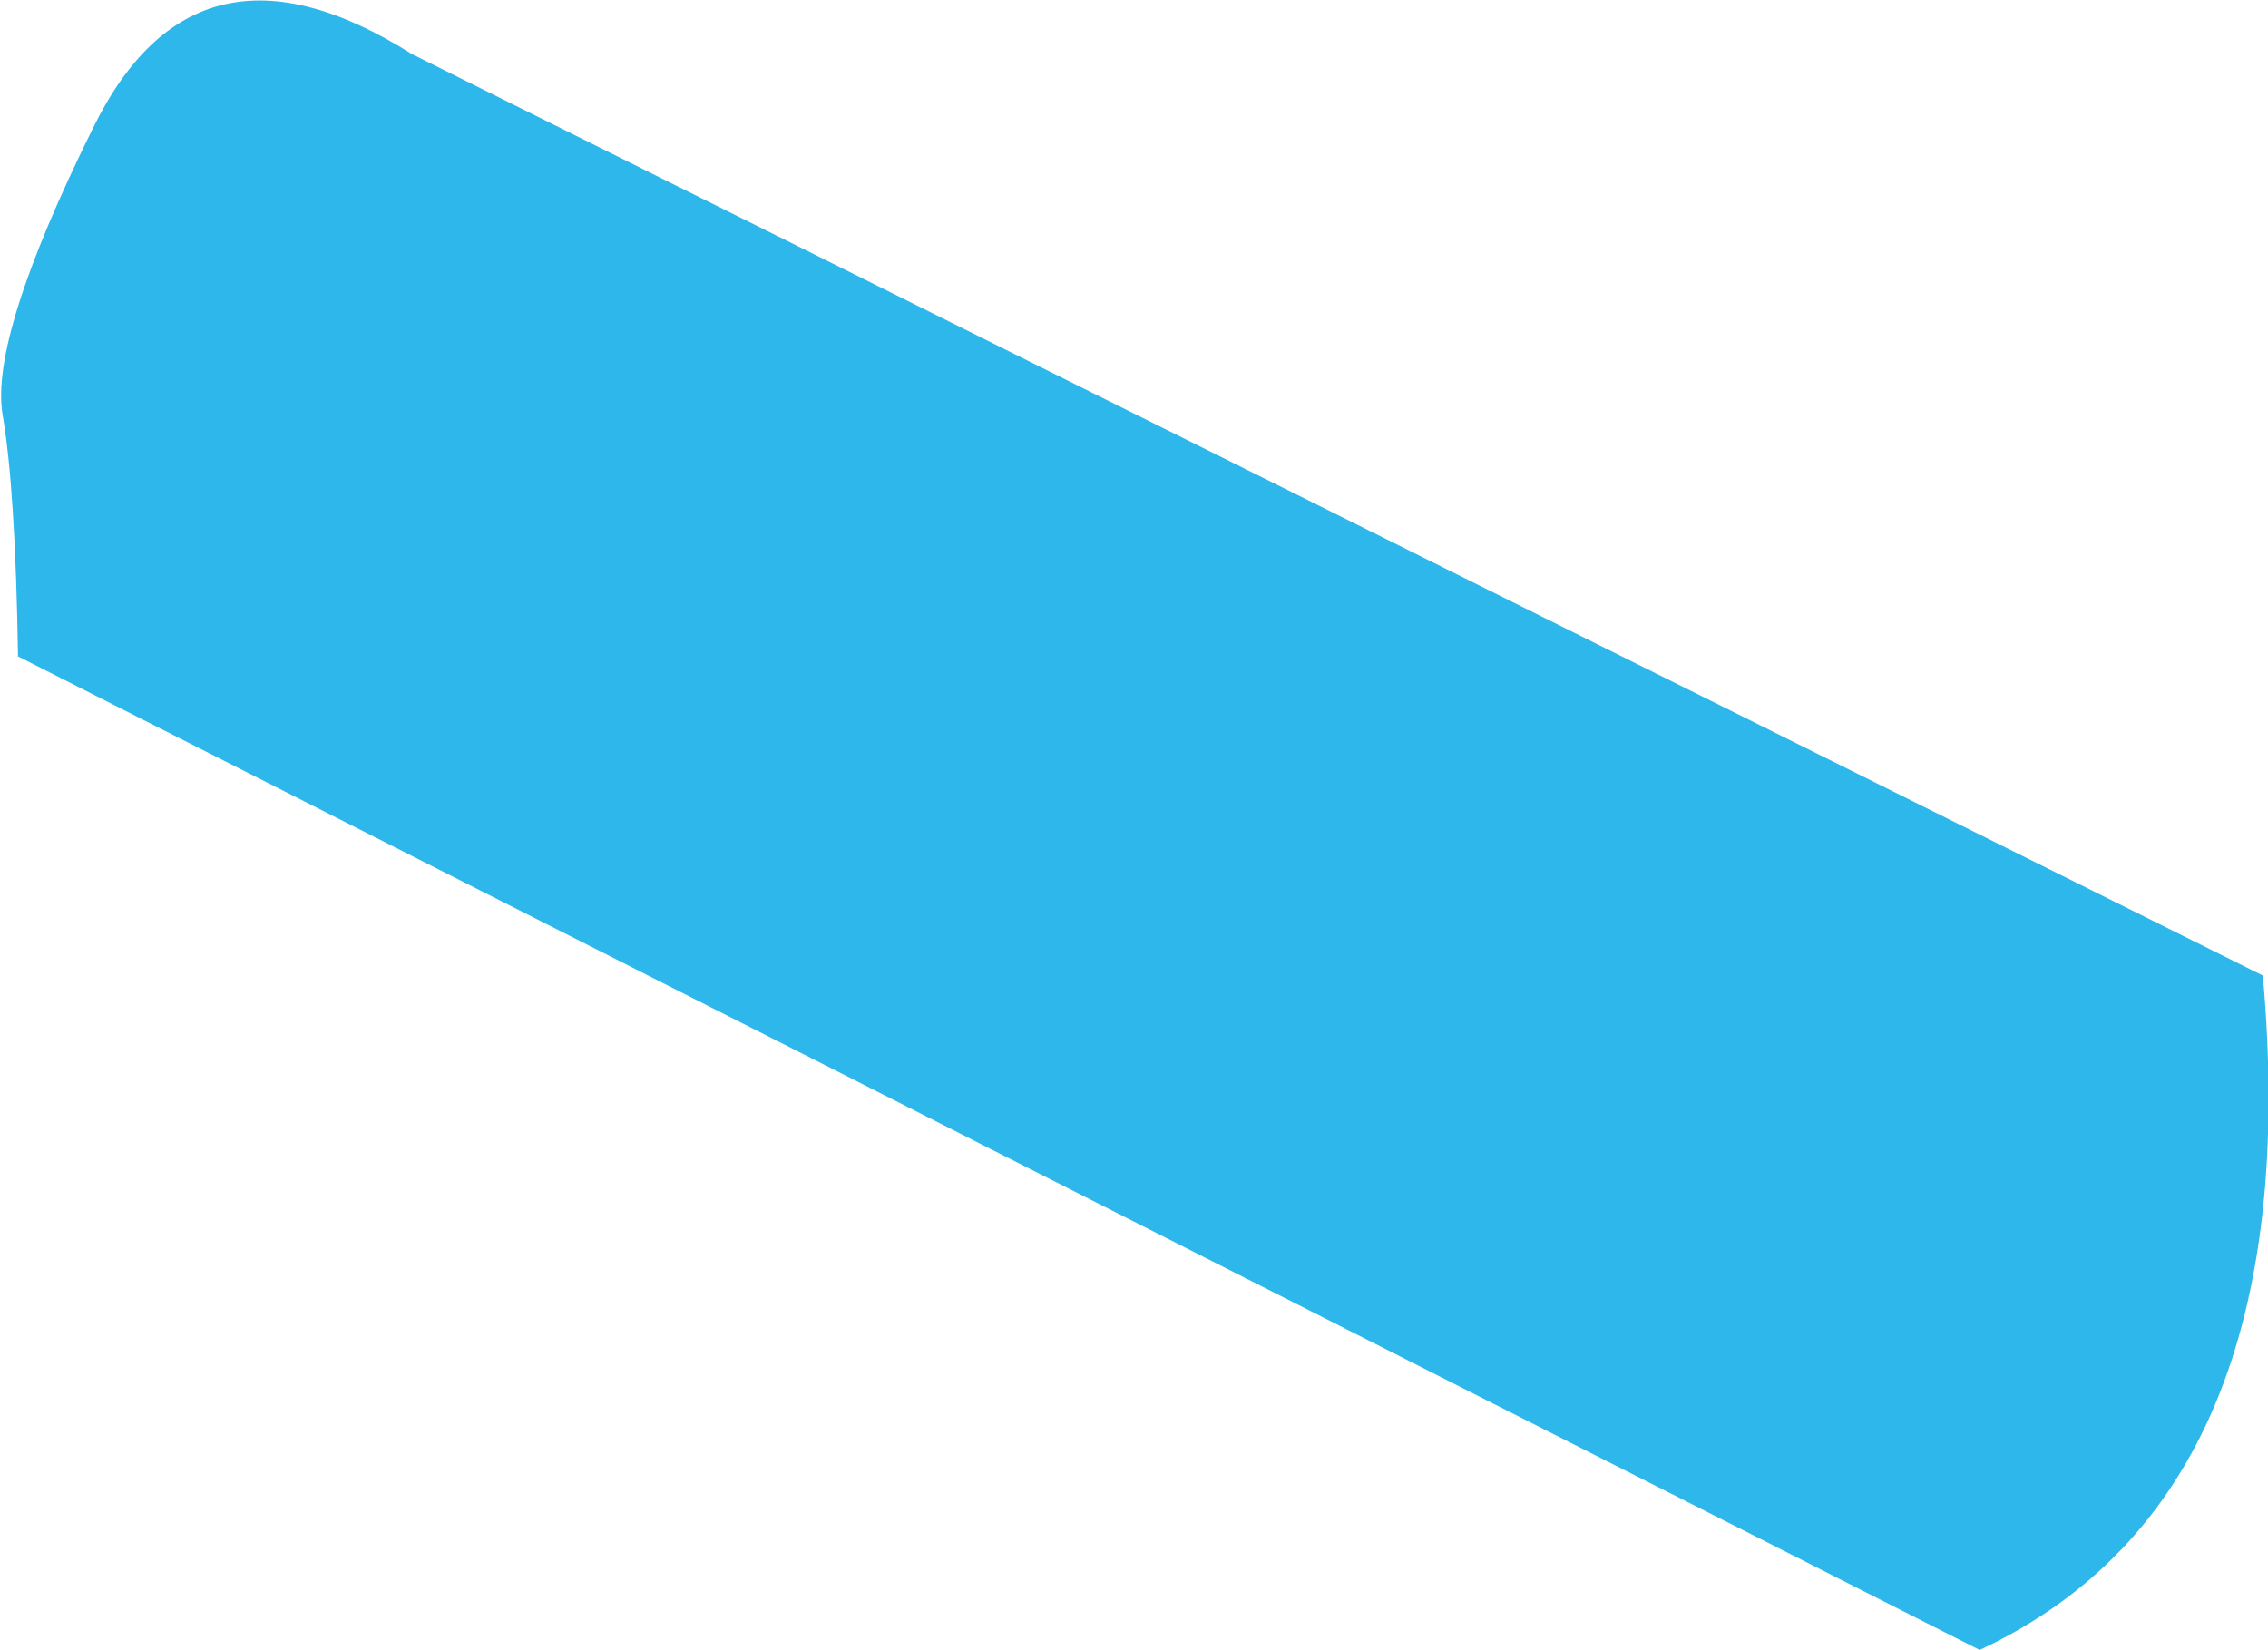 <?xml version="1.0" encoding="UTF-8" standalone="no"?>
<svg xmlns:xlink="http://www.w3.org/1999/xlink" height="32.05px" width="44.05px" xmlns="http://www.w3.org/2000/svg">
  <g transform="matrix(1.0, 0.0, 0.0, 1.0, 8.6, -0.55)">
    <path d="M35.35 19.5 Q36.25 29.6 29.85 32.6 L-8.25 13.3 Q-8.3 10.05 -8.55 8.6 -8.8 7.1 -6.8 3.05 -4.8 -1.05 -0.6 1.6 L35.35 19.5" fill="#00a8e6" fill-opacity="0.824" fill-rule="evenodd" stroke="none"/>
  </g>
</svg>
